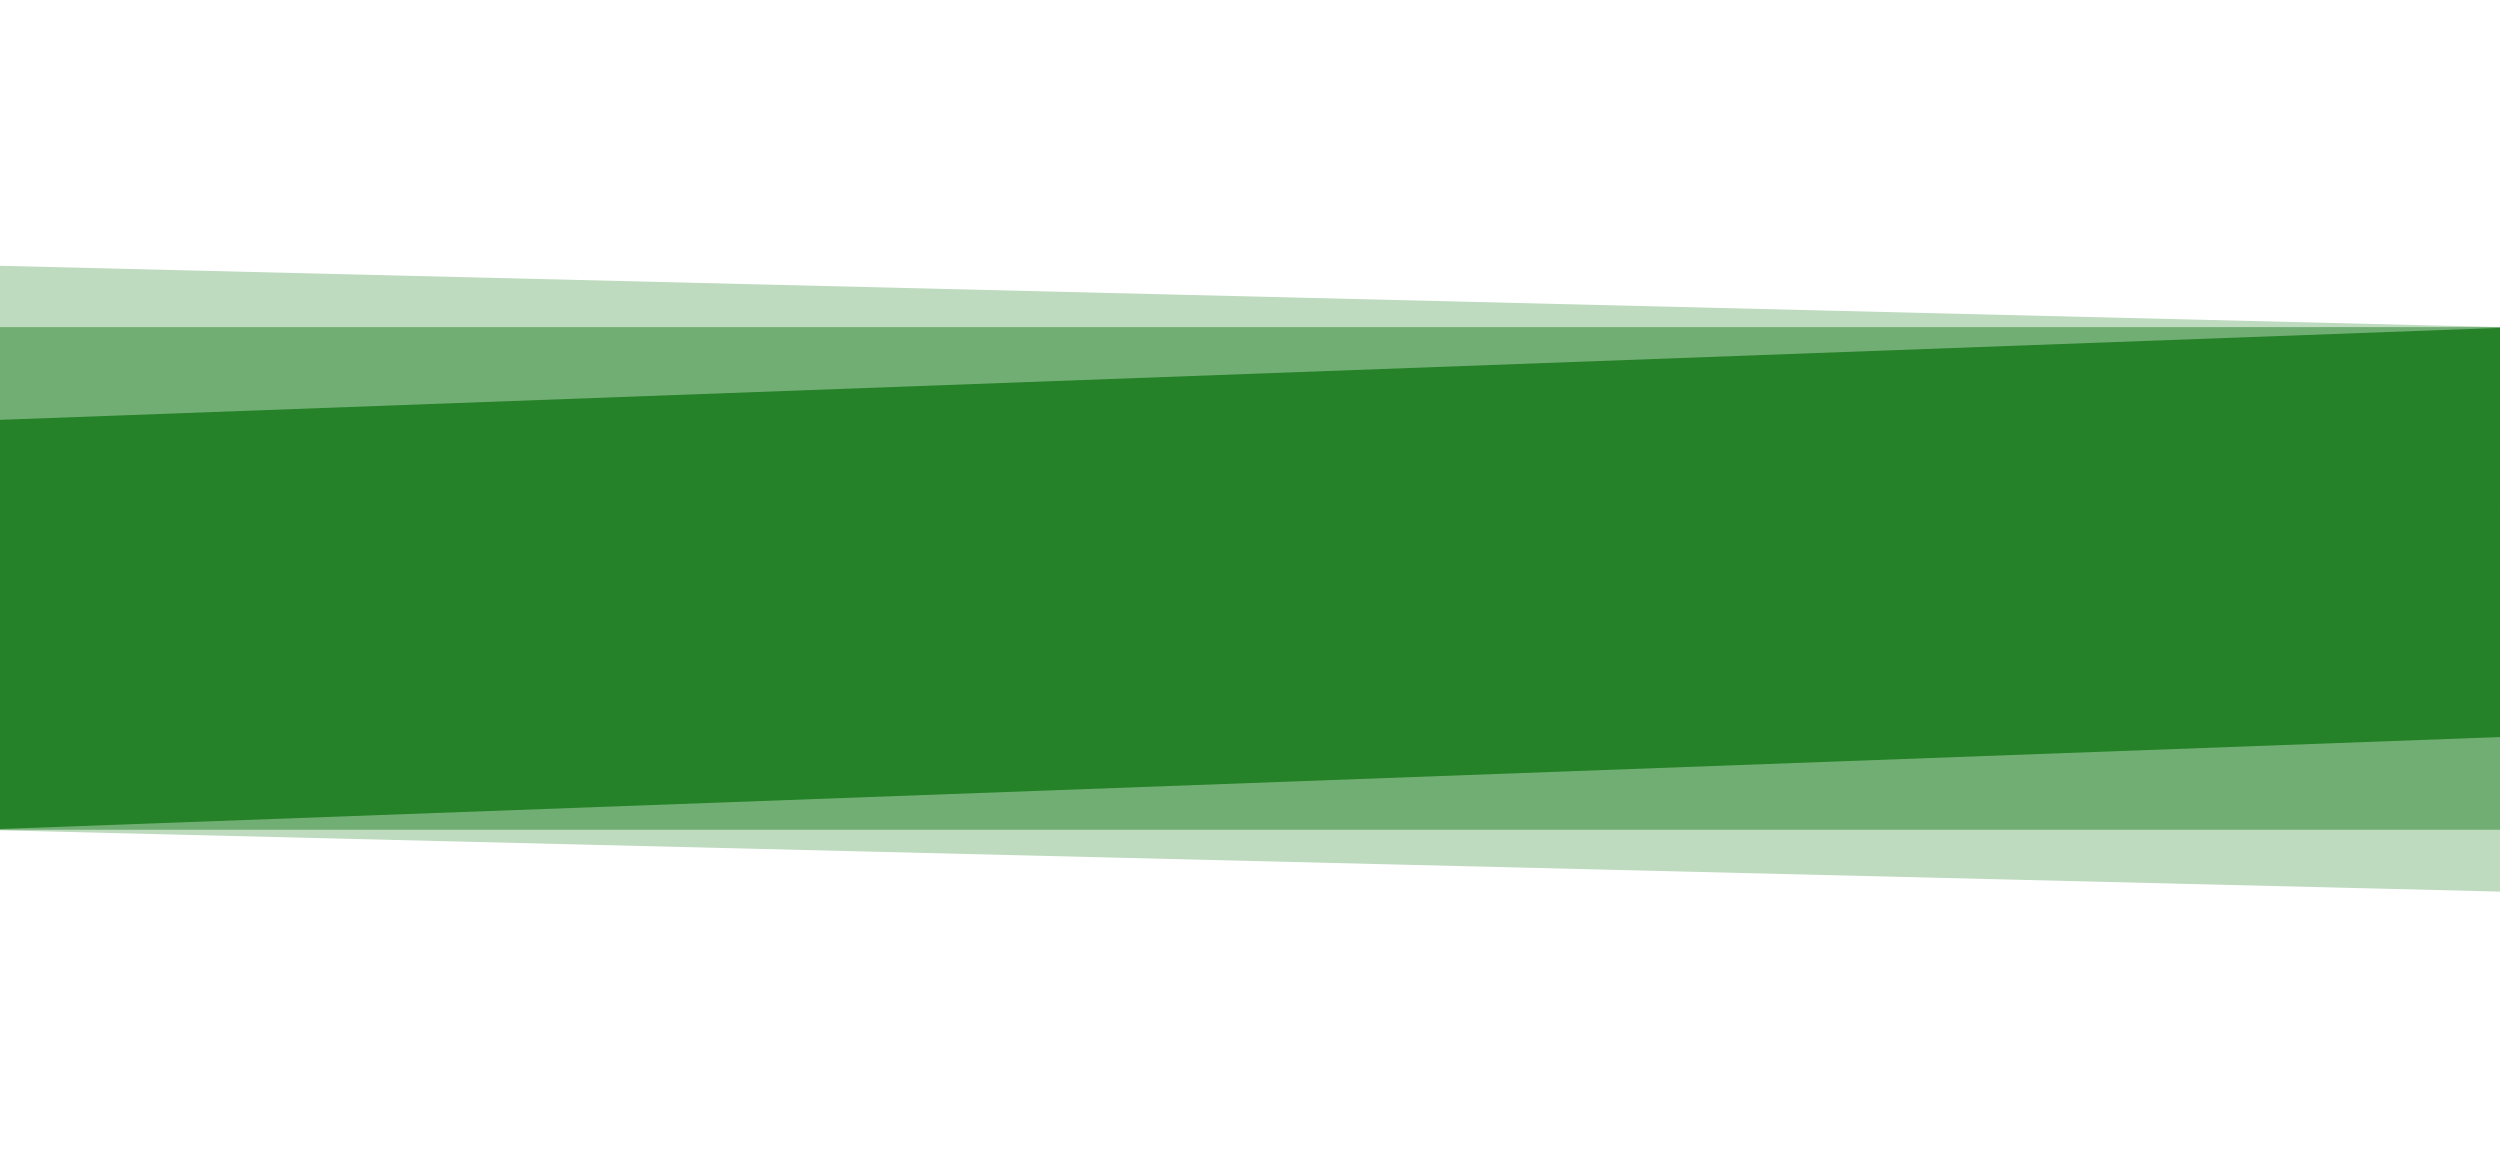 <svg xmlns="http://www.w3.org/2000/svg" id="Camada_1" viewBox="0 0 1080 500"><polygon points="1080 318.41 0 358.13 0 181.37 1080 141.64 1080 318.41" style="fill:#278228;"></polygon><rect y="141.31" width="1080" height="217.15" style="fill:#278228; opacity:.5;"></rect><polygon points="0 192.95 1080 219.43 1080 141.31 0 114.83 0 192.95" style="fill:#278228; opacity:.3;"></polygon><polygon points="1080 385.17 0 358.69 0 280.57 1080 307.05 1080 385.17" style="fill:#278228; opacity:.3;"></polygon></svg>
